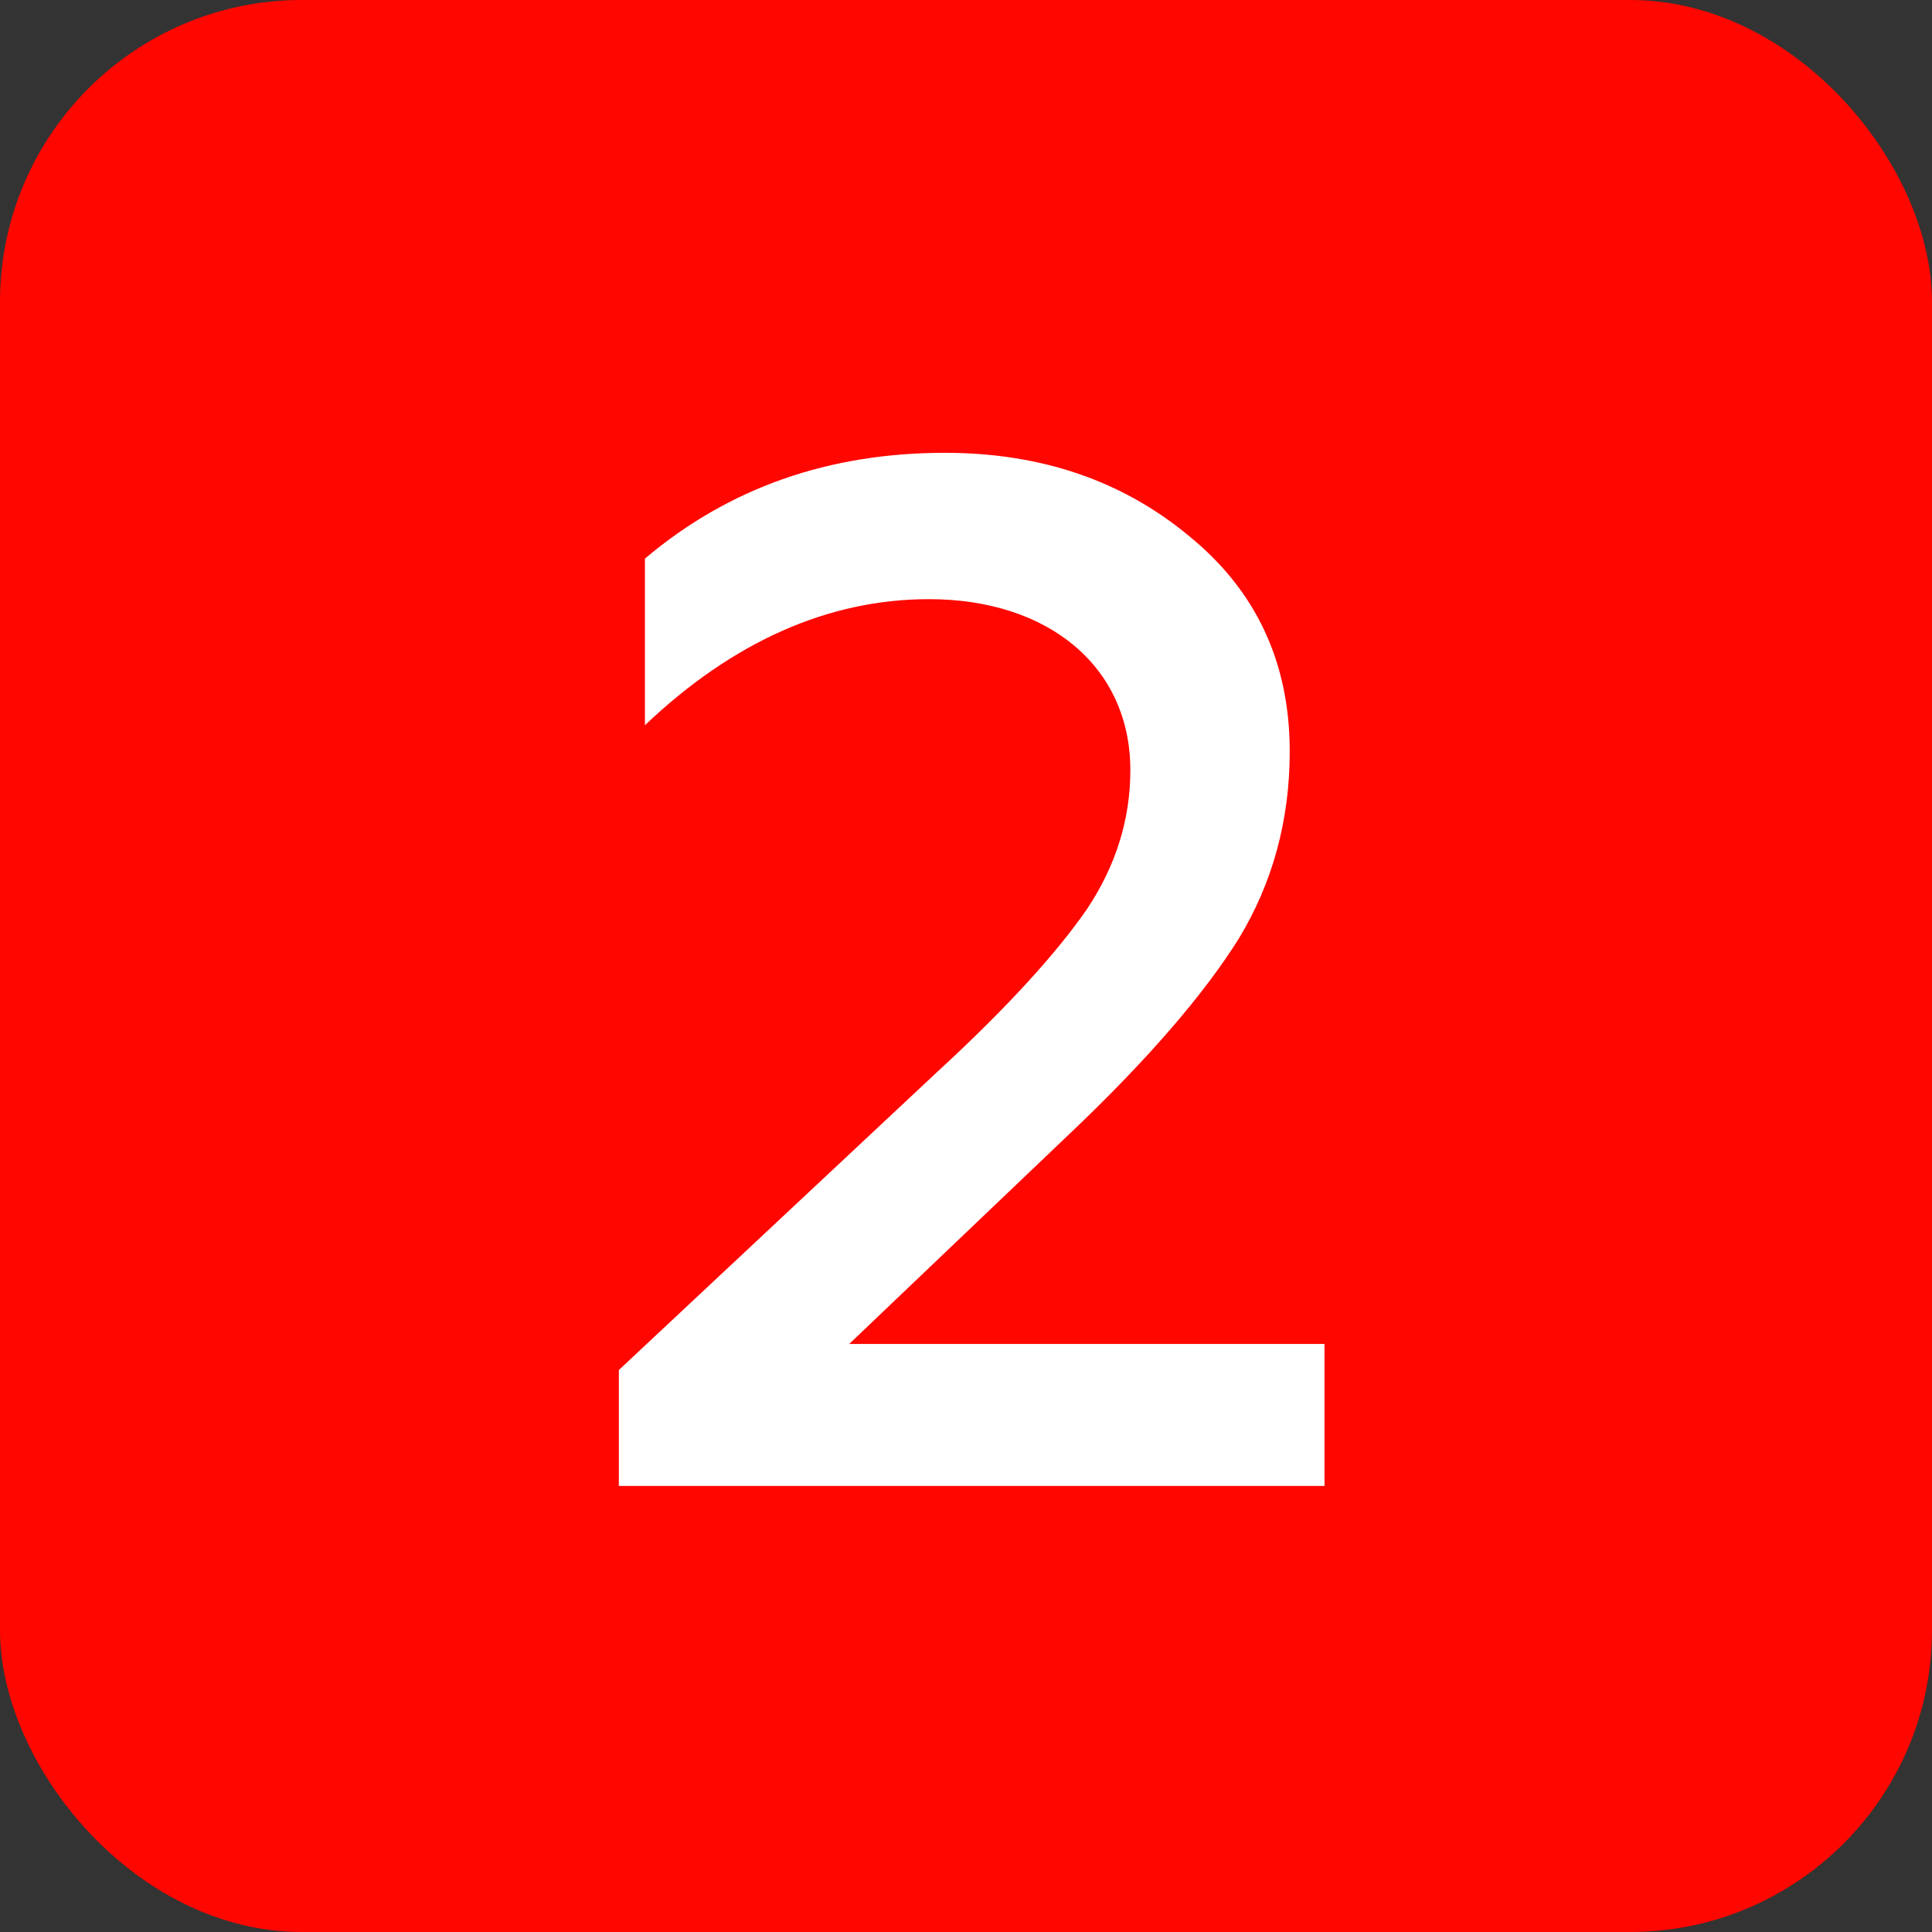 <?xml version="1.0" encoding="UTF-8"?> <svg xmlns="http://www.w3.org/2000/svg" width="128" height="128" viewBox="0 0 128 128" fill="none"><rect x="0" y="0" width="128" height="128" fill="#333333" stroke="none"/><rect width="128" height="128" rx="20" fill="#FF0600"></rect><path d="M87.752 98.448H41V90.768L62.12 70.992C66.824 66.672 70.088 63.024 72.008 60.24C73.928 57.36 74.888 54.288 74.888 51.024C74.888 44.208 69.512 39.696 61.544 39.696C54.92 39.696 48.584 42.48 42.728 48.048V37.008C48.296 32.304 54.92 30 62.6 30C68.936 30 74.312 31.824 78.728 35.472C83.24 39.12 85.448 43.92 85.448 49.776C85.448 54.384 84.296 58.512 82.088 62.16C79.88 65.712 76.136 70.128 70.76 75.216L56.264 89.04H87.752V98.448Z" fill="white"></path></svg> 